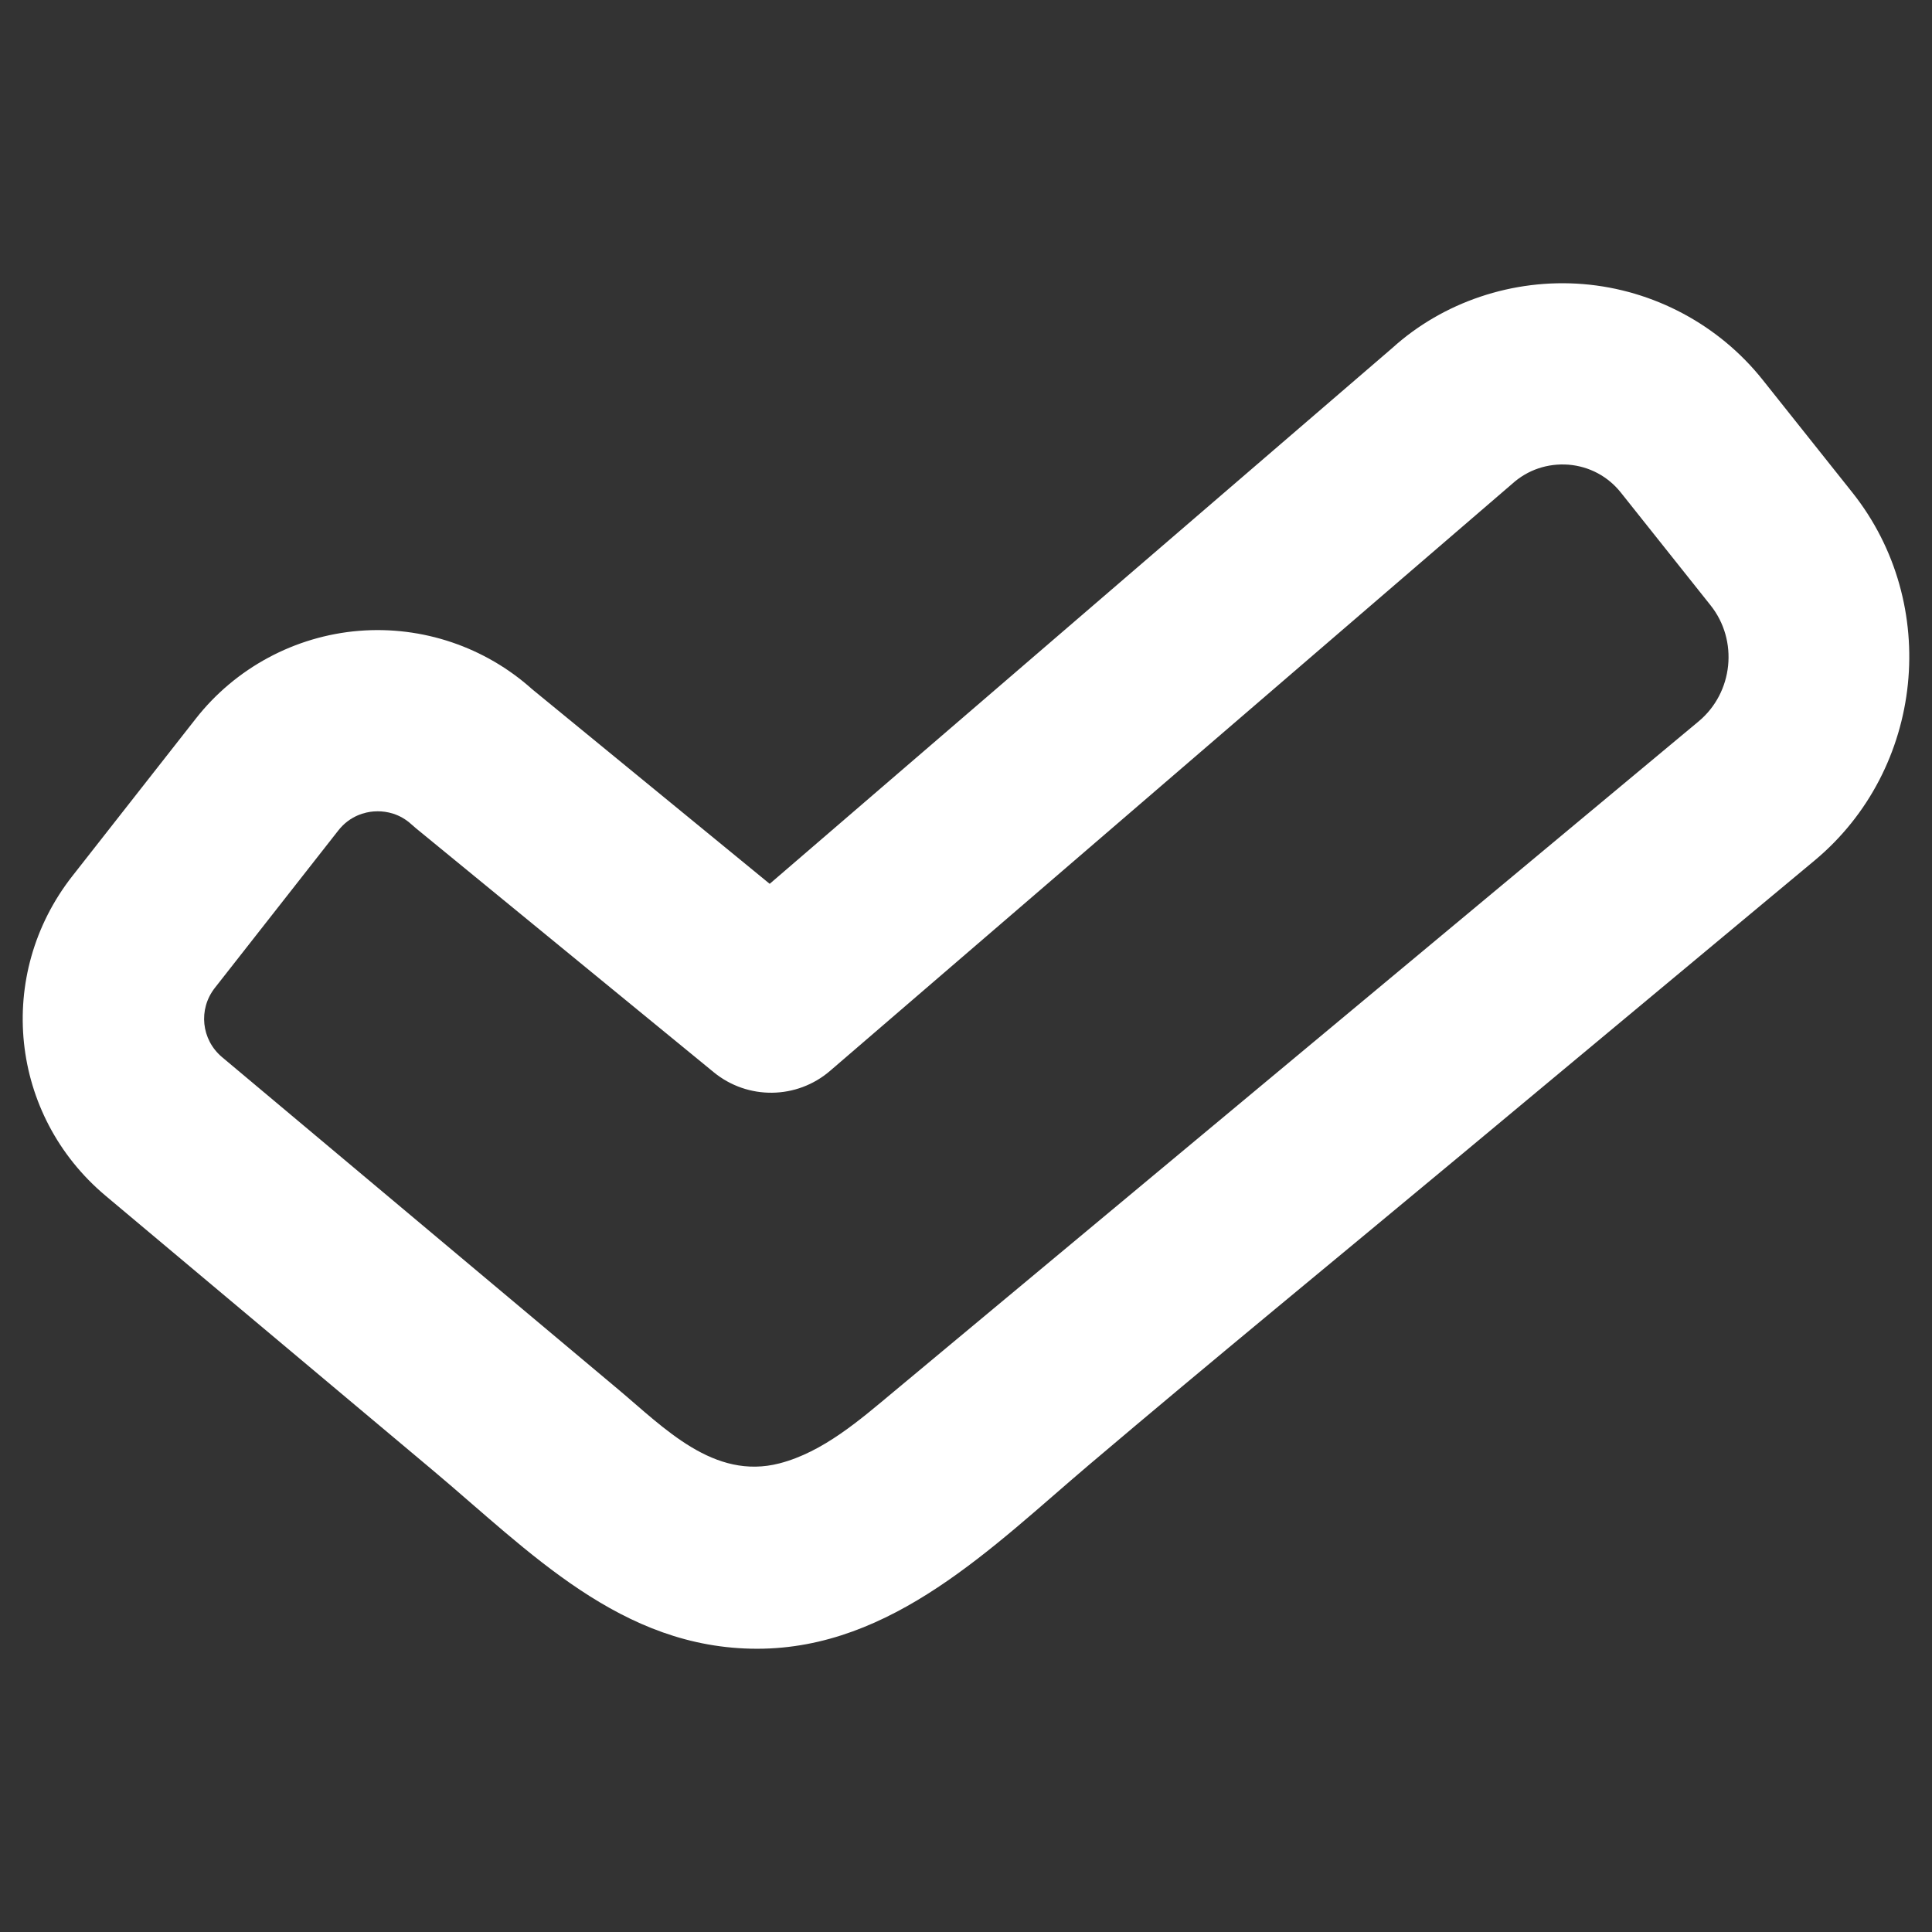 <svg id="Layer_1" enable-background="new 0 0 64 64" height="300" viewBox="0 0 64 64" width="300" xmlns="http://www.w3.org/2000/svg" version="1.1" xmlns:xlink="http://www.w3.org/1999/xlink" xmlns:svgjs="http://svgjs.dev/svgjs"><rect x="0" y="0" width="64" height="64" fill="#333333" stroke="none"/><g width="100%" height="100%" transform="matrix(1,0,0,1,0,0)"><path d="m61.36 16.313-2.968-3.729c-1.452-1.826-3.618-2.982-5.943-3.173-2.332-.192-4.651.599-6.325 2.115l-20.627 17.752-7.869-6.447c-1.559-1.399-3.637-2.103-5.732-1.934-2.123.171-4.094 1.231-5.408 2.907l-4.091 5.216c-2.564 3.27-2.08 7.923 1.104 10.594 3.606 3.025 7.211 6.051 10.817 9.075 3.229 2.708 6.246 5.928 10.764 5.928 4.477 0 7.805-3.387 10.986-6.086 4.101-3.478 8.263-6.885 12.395-10.326 3.387-2.821 6.775-5.642 10.162-8.463.494-.412.989-.824 1.483-1.235 3.634-3.024 4.196-8.494 1.252-12.194zm-5.09 7.583c-3.654 3.043-7.307 6.085-10.961 9.128-5.234 4.359-10.468 8.718-15.702 13.077-1.121.934-2.339 2.001-3.786 2.375-2.174.562-3.817-1.172-5.337-2.447-1.379-1.156-2.757-2.313-4.136-3.469-2.717-2.279-5.434-4.558-8.151-6.836-.28-.235-.56-.47-.841-.705-.689-.579-.794-1.586-.239-2.294l4.091-5.216c.39-.497.901-.608 1.171-.629.04-.003.084-.005.133-.005.288 0 .727.073 1.123.438.042.039.086.077.131.114l9.876 8.091c1.126.924 2.754.905 3.858-.047l22.594-19.445c.514-.464 1.174-.684 1.865-.633.689.057 1.307.386 1.737.928l2.968 3.73c.93 1.165.752 2.89-.394 3.845z" fill="#ffffff" fill-opacity="1" data-original-color="#000000ff" stroke="none" stroke-opacity="1"/></g></svg>